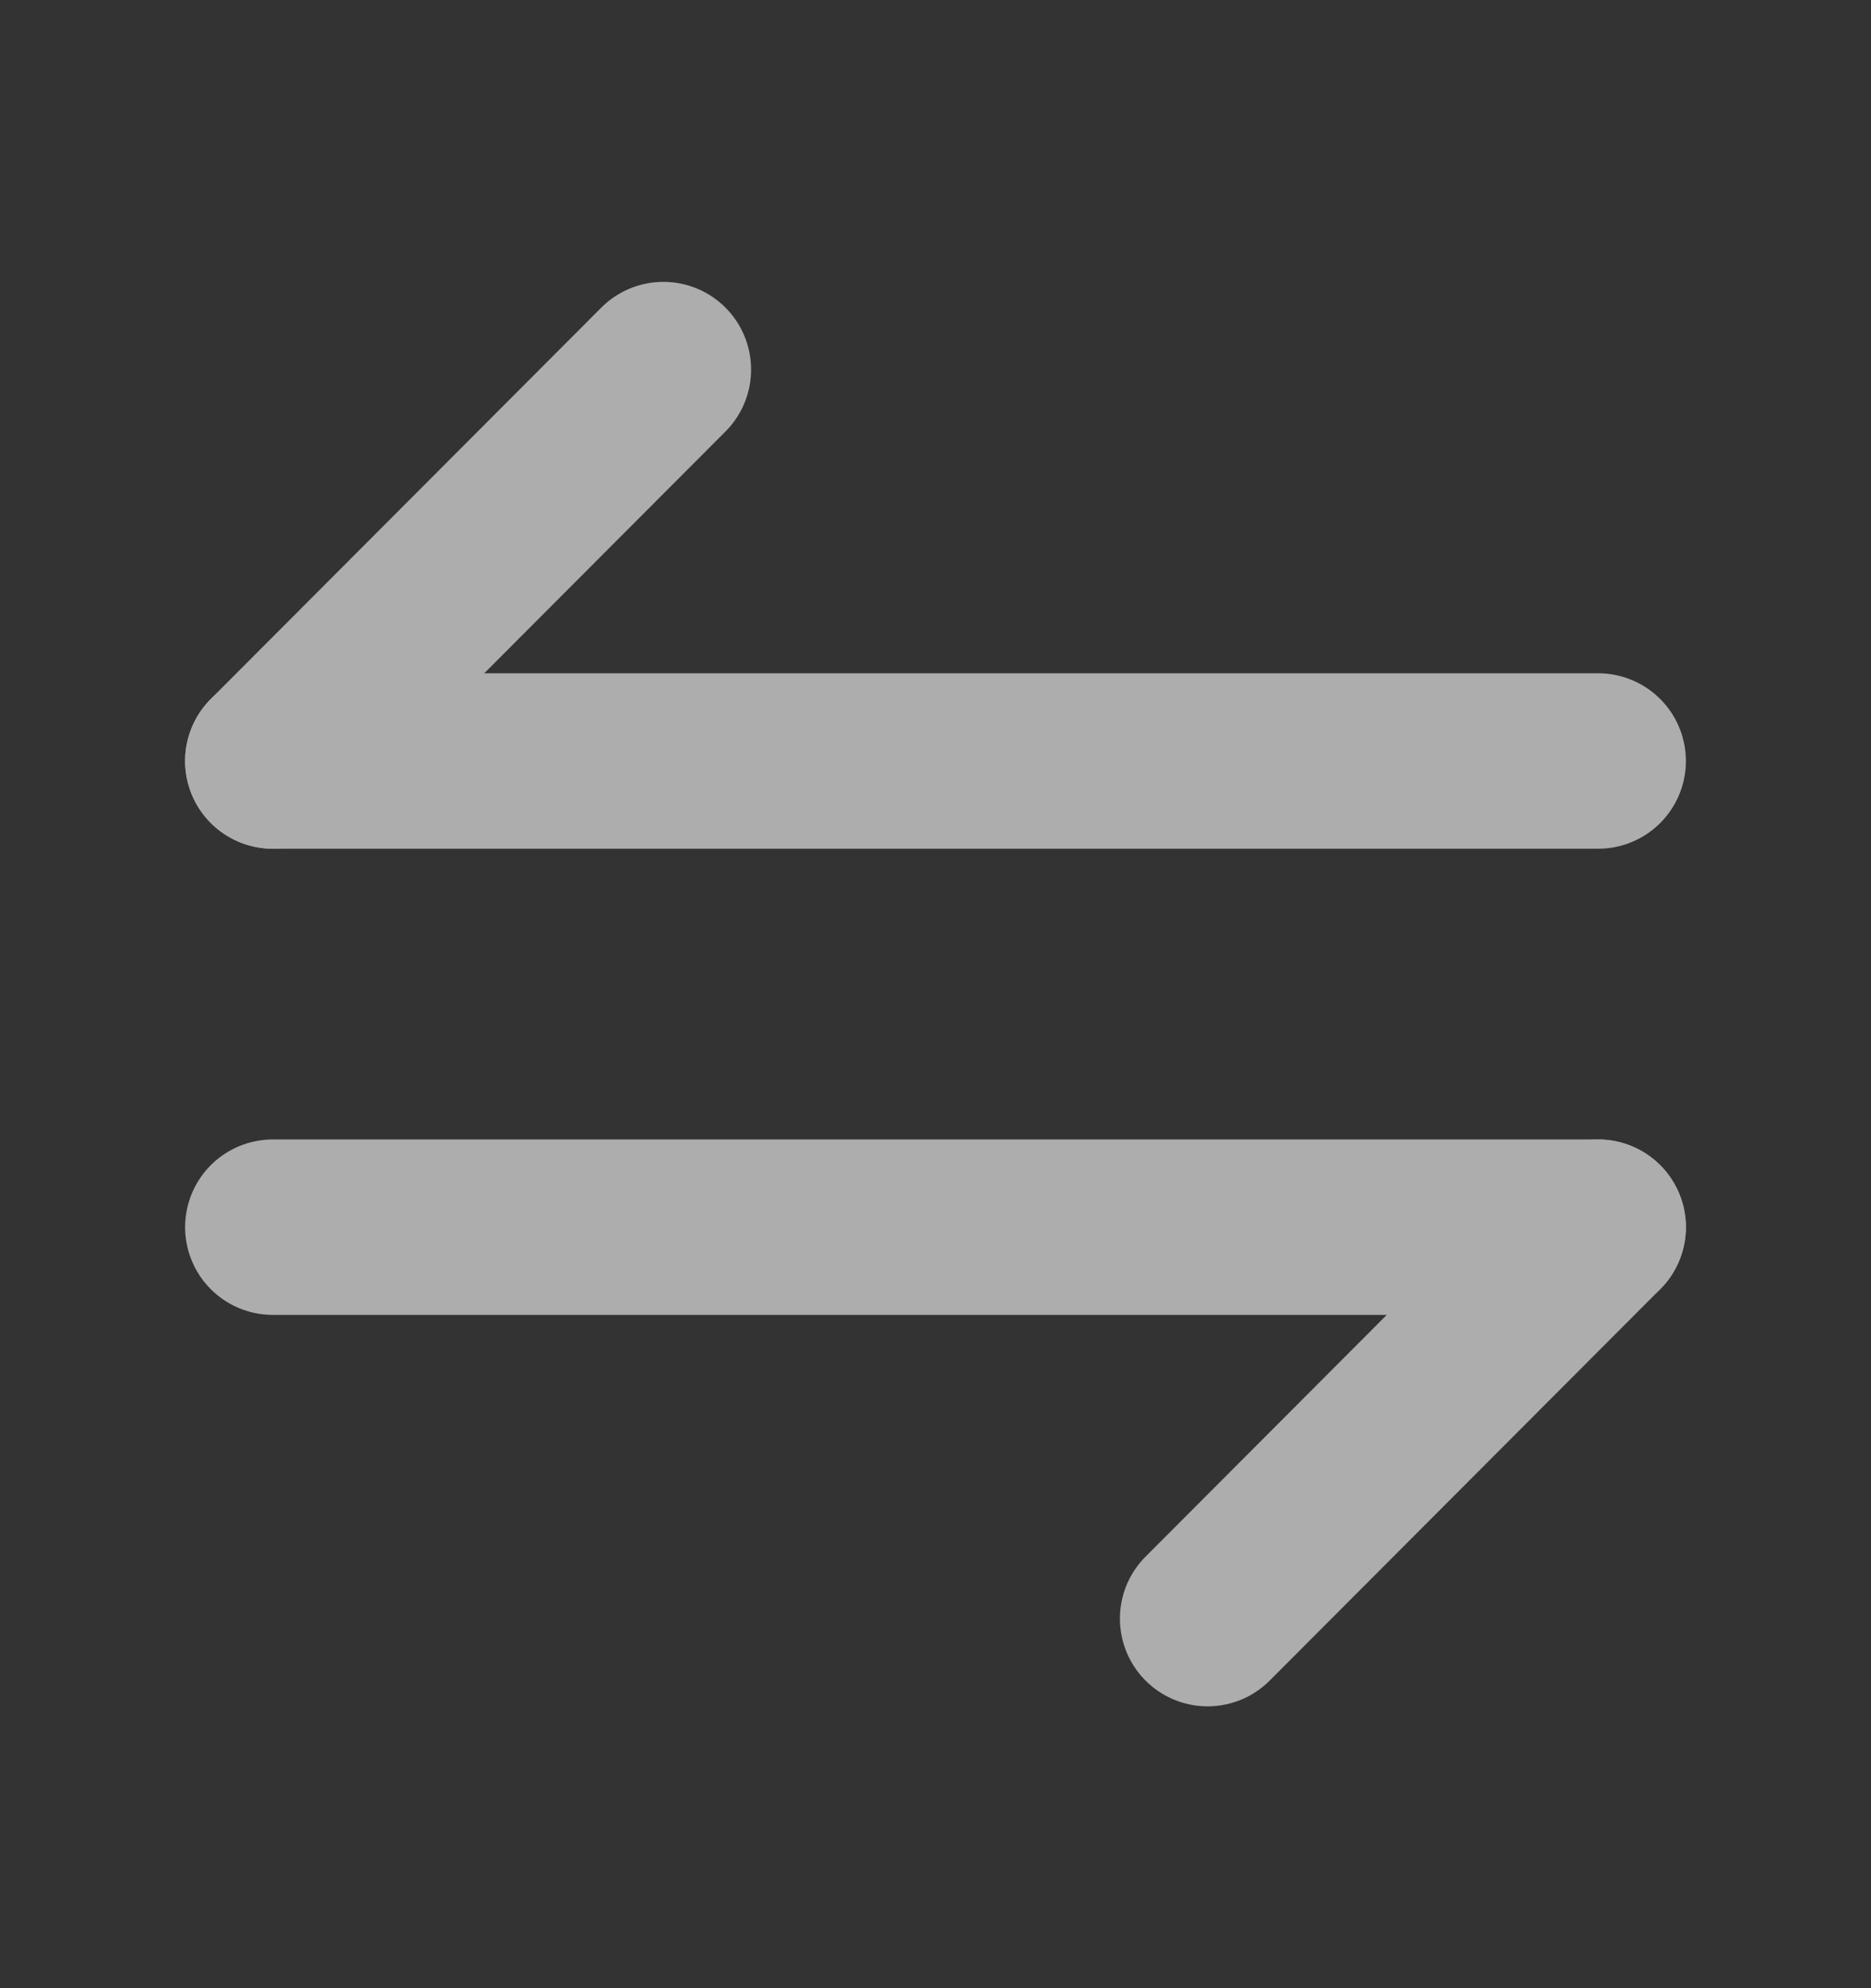<svg width="16" height="17" viewBox="0 0 16 17" fill="none" xmlns="http://www.w3.org/2000/svg">
<rect x="0" y="0" width="16" height="17" fill="#333333" stroke="none"/>
<g opacity="0.6">
<path d="M13.667 10.493L10.327 13.84" stroke="white" stroke-width="1.5" stroke-miterlimit="10" stroke-linecap="round" stroke-linejoin="round"/>
<path d="M2.333 10.493H13.667" stroke="white" stroke-width="1.5" stroke-miterlimit="10" stroke-linecap="round" stroke-linejoin="round"/>
<path d="M2.333 6.507L5.673 3.16" stroke="white" stroke-width="1.5" stroke-miterlimit="10" stroke-linecap="round" stroke-linejoin="round"/>
<path d="M13.667 6.507H2.333" stroke="white" stroke-width="1.5" stroke-miterlimit="10" stroke-linecap="round" stroke-linejoin="round"/>
</g>
</svg>
